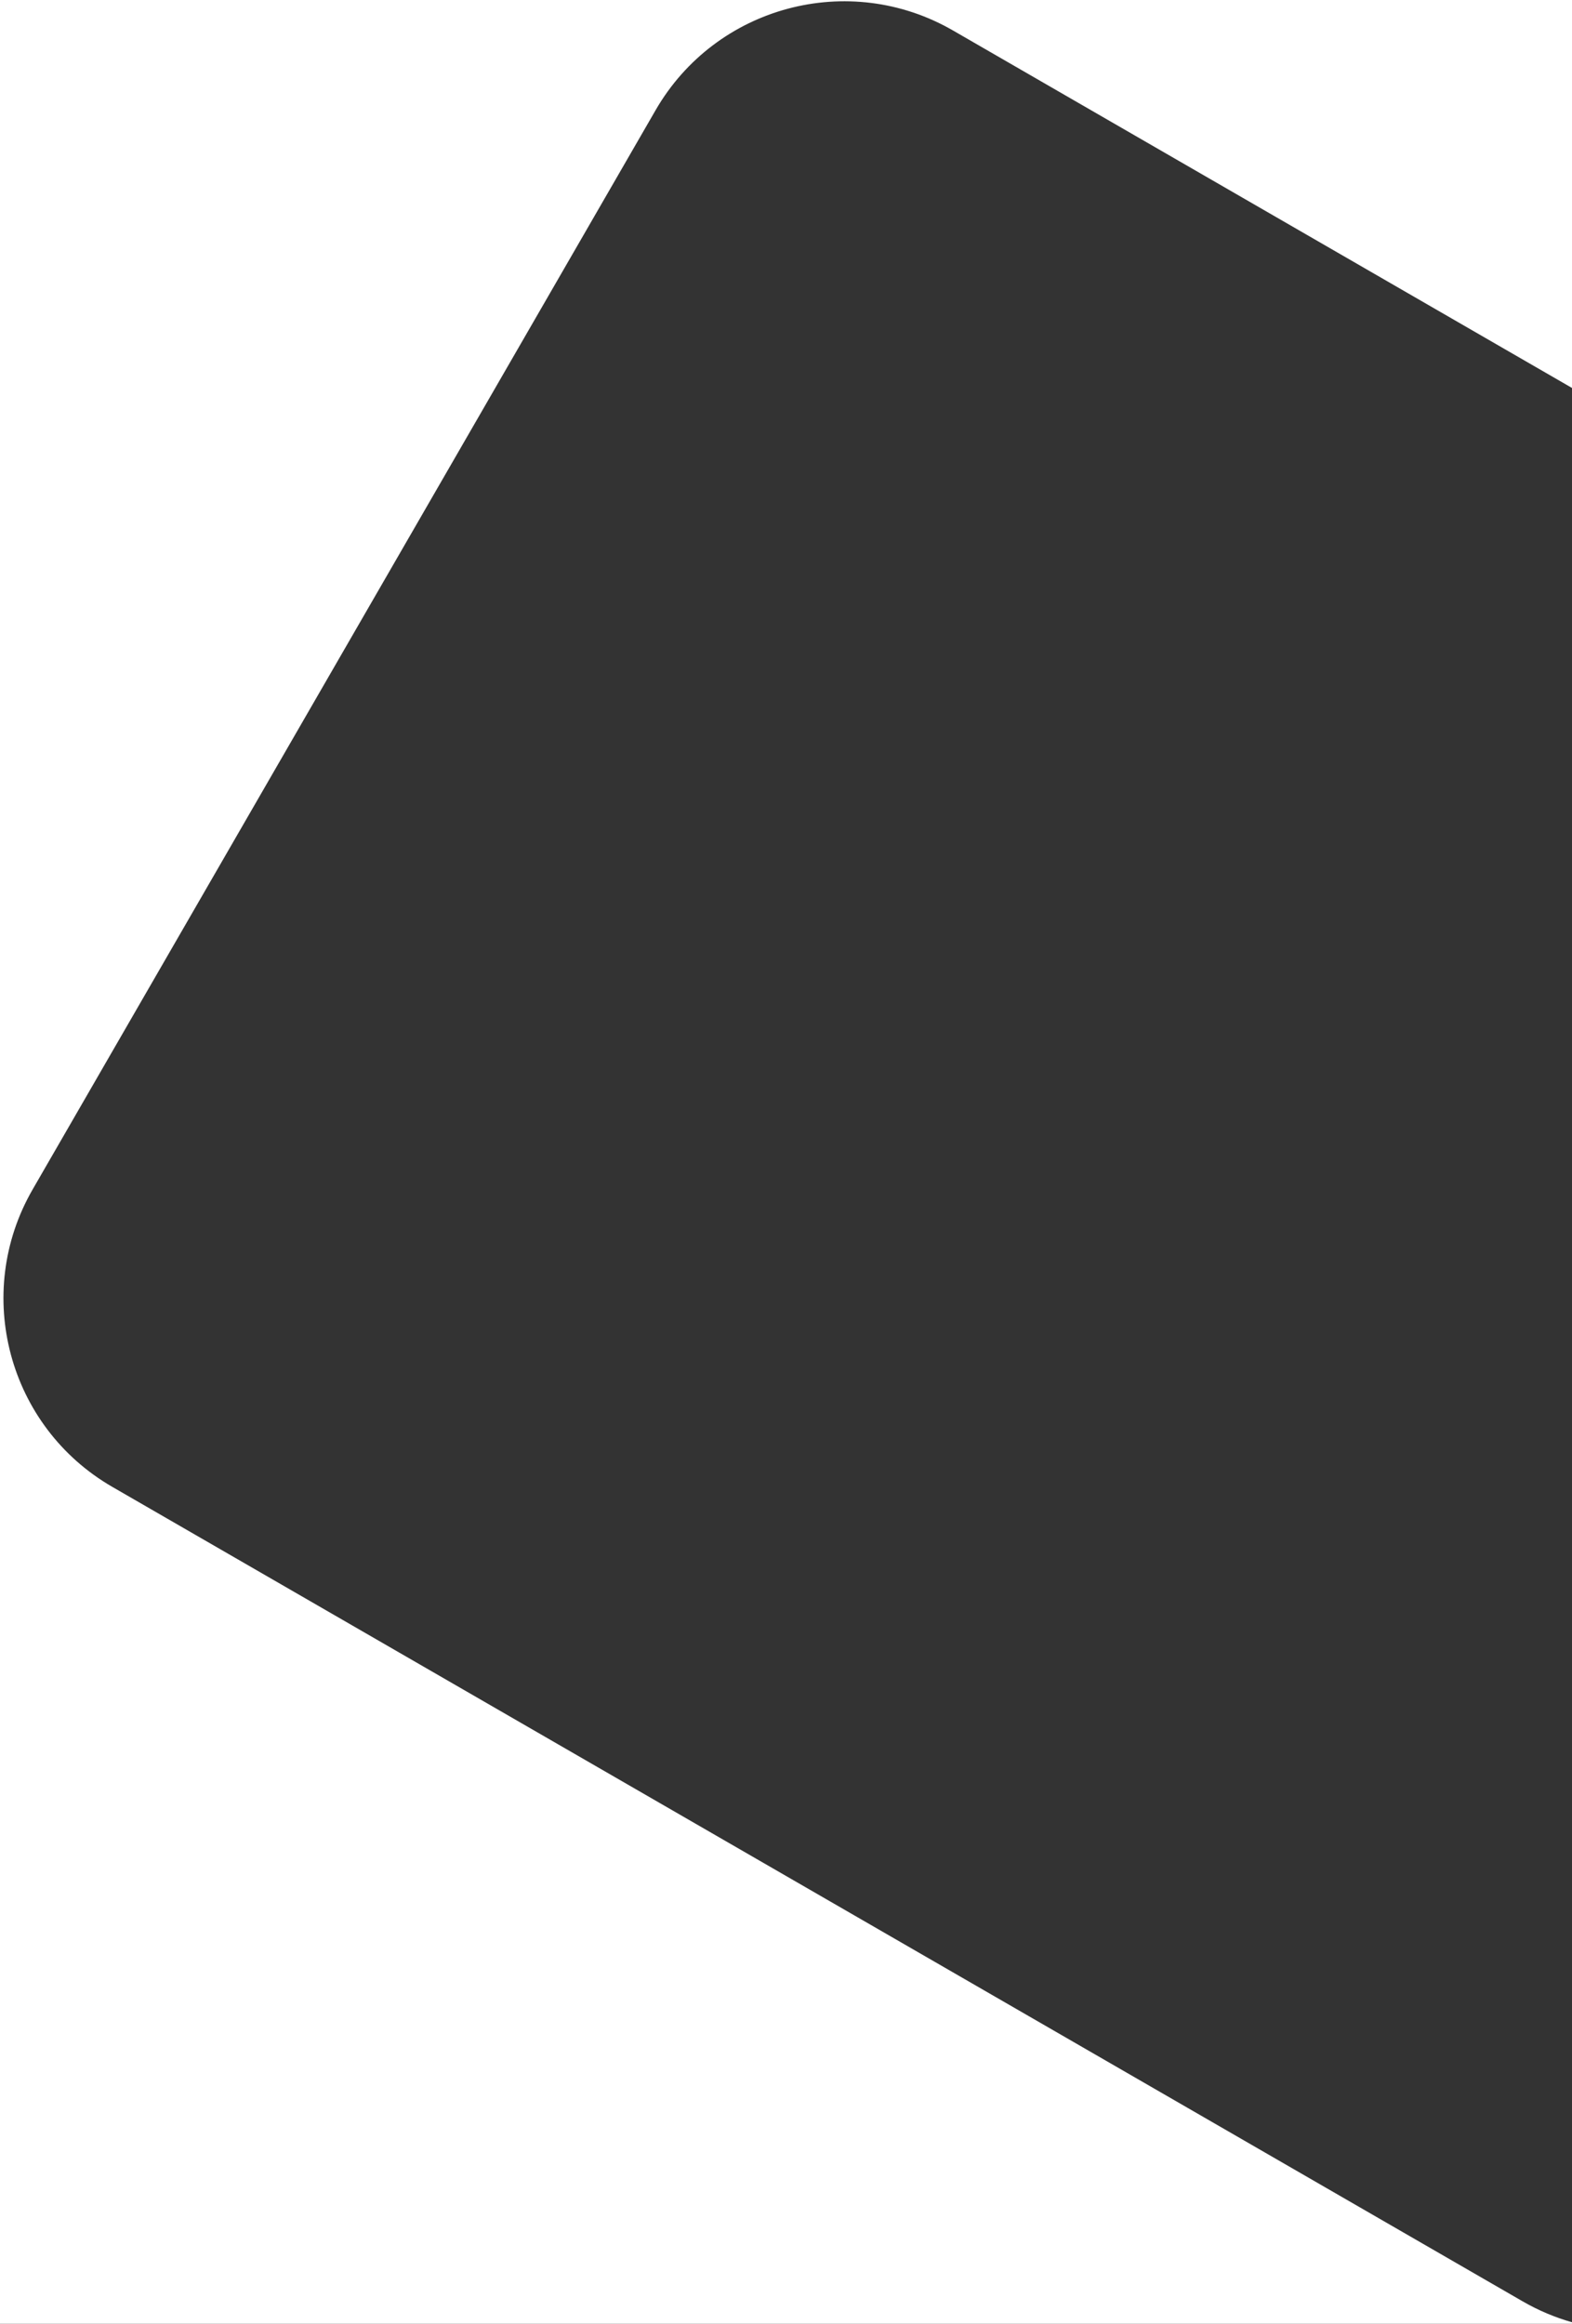 <svg width="722" height="1067" viewBox="0 0 722 1067" fill="none" xmlns="http://www.w3.org/2000/svg">
<rect x="0" y="0" width="722" height="1067" fill="#333333" stroke="none"/>
<path fill-rule="evenodd" clip-rule="evenodd" d="M722 0H0V1067H722V1066.32C714.235 1064.11 706.614 1060.92 699.305 1056.7L51.602 682.745C3.773 655.13 -12.614 593.972 15 546.142L301.1 50.602C328.714 2.773 389.874 -13.614 437.703 14L722 178.139V0Z" fill="white"/>
</svg>
